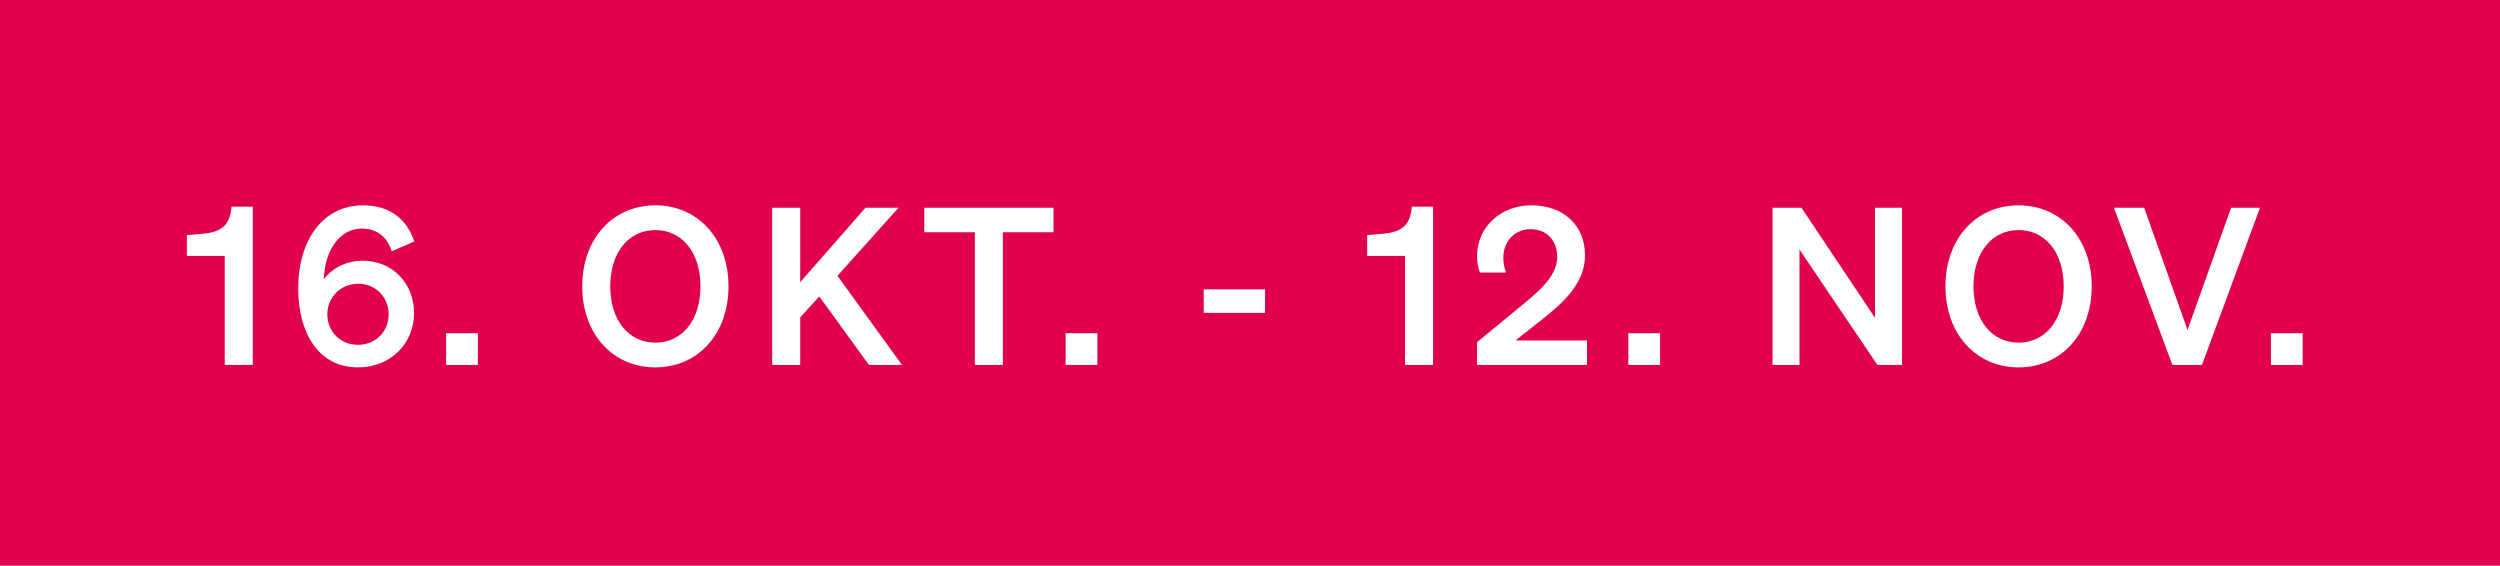 <svg width="137" height="31" viewBox="0 0 137 31" fill="none" xmlns="http://www.w3.org/2000/svg">
<rect width="137" height="31" fill="#E0004D"/>
<path d="M12.688 11.324H13.852V20H12.316V14.024H10.24V12.884L11.08 12.812C12.16 12.716 12.604 12.344 12.688 11.324ZM22.702 13.232L21.466 13.772C21.25 13.064 20.722 12.524 19.834 12.524C18.61 12.524 17.794 13.724 17.746 15.308C18.154 14.744 18.91 14.288 19.894 14.288C21.502 14.288 22.69 15.536 22.69 17.144C22.69 18.848 21.394 20.132 19.618 20.132C17.41 20.132 16.342 18.188 16.342 15.8C16.342 13.148 17.71 11.252 19.894 11.252C21.406 11.252 22.306 12.044 22.702 13.232ZM21.298 17.228C21.298 16.28 20.578 15.548 19.63 15.548C18.682 15.548 17.938 16.28 17.938 17.228C17.938 18.188 18.67 18.896 19.618 18.896C20.566 18.896 21.298 18.188 21.298 17.228ZM24.446 20V18.26H26.186V20H24.446ZM31.906 15.692C31.906 13.076 33.586 11.252 35.914 11.252C38.242 11.252 39.922 13.076 39.922 15.692C39.922 18.308 38.242 20.132 35.914 20.132C33.586 20.132 31.906 18.308 31.906 15.692ZM38.386 15.692C38.386 13.82 37.366 12.608 35.914 12.608C34.462 12.608 33.442 13.82 33.442 15.692C33.442 17.564 34.462 18.776 35.914 18.776C37.366 18.776 38.386 17.564 38.386 15.692ZM43.852 11.384V15.464L47.428 11.384H49.24L45.892 15.116L49.432 20H47.62L44.896 16.244L43.852 17.396V20H42.316V11.384H43.852ZM57.73 12.728H54.958V20H53.422V12.728H50.65V11.384H57.73V12.728ZM58.396 20V18.26H60.136V20H58.396ZM65.964 17.144V15.86H69.324V17.144H65.964ZM77.368 11.324H78.532V20H76.996V14.024H74.921V12.884L75.76 12.812C76.841 12.716 77.284 12.344 77.368 11.324ZM80.942 18.752L83.102 16.976C84.278 16.016 85.334 15.164 85.334 14.084C85.334 13.196 84.782 12.56 83.87 12.56C82.97 12.56 82.382 13.268 82.382 14.12C82.382 14.396 82.43 14.672 82.526 14.936H81.098C80.978 14.588 80.942 14.36 80.942 14.036C80.942 12.416 82.274 11.252 83.906 11.252C85.706 11.252 86.858 12.368 86.858 13.988C86.858 15.512 85.706 16.556 84.494 17.516L83.054 18.656H86.966V20H80.942V18.752ZM89.232 20V18.26H90.972V20H89.232ZM104.228 11.384V20H102.884L98.612 13.676V20H97.136V11.384H98.72L102.752 17.42V11.384H104.228ZM106.611 15.692C106.611 13.076 108.291 11.252 110.619 11.252C112.947 11.252 114.627 13.076 114.627 15.692C114.627 18.308 112.947 20.132 110.619 20.132C108.291 20.132 106.611 18.308 106.611 15.692ZM113.091 15.692C113.091 13.82 112.071 12.608 110.619 12.608C109.167 12.608 108.147 13.82 108.147 15.692C108.147 17.564 109.167 18.776 110.619 18.776C112.071 18.776 113.091 17.564 113.091 15.692ZM120.668 20H119.048L115.844 11.384H117.5L119.876 18.08L122.264 11.384H123.848L120.668 20ZM124.447 20V18.26H126.187V20H124.447Z" fill="white"/>
</svg>
